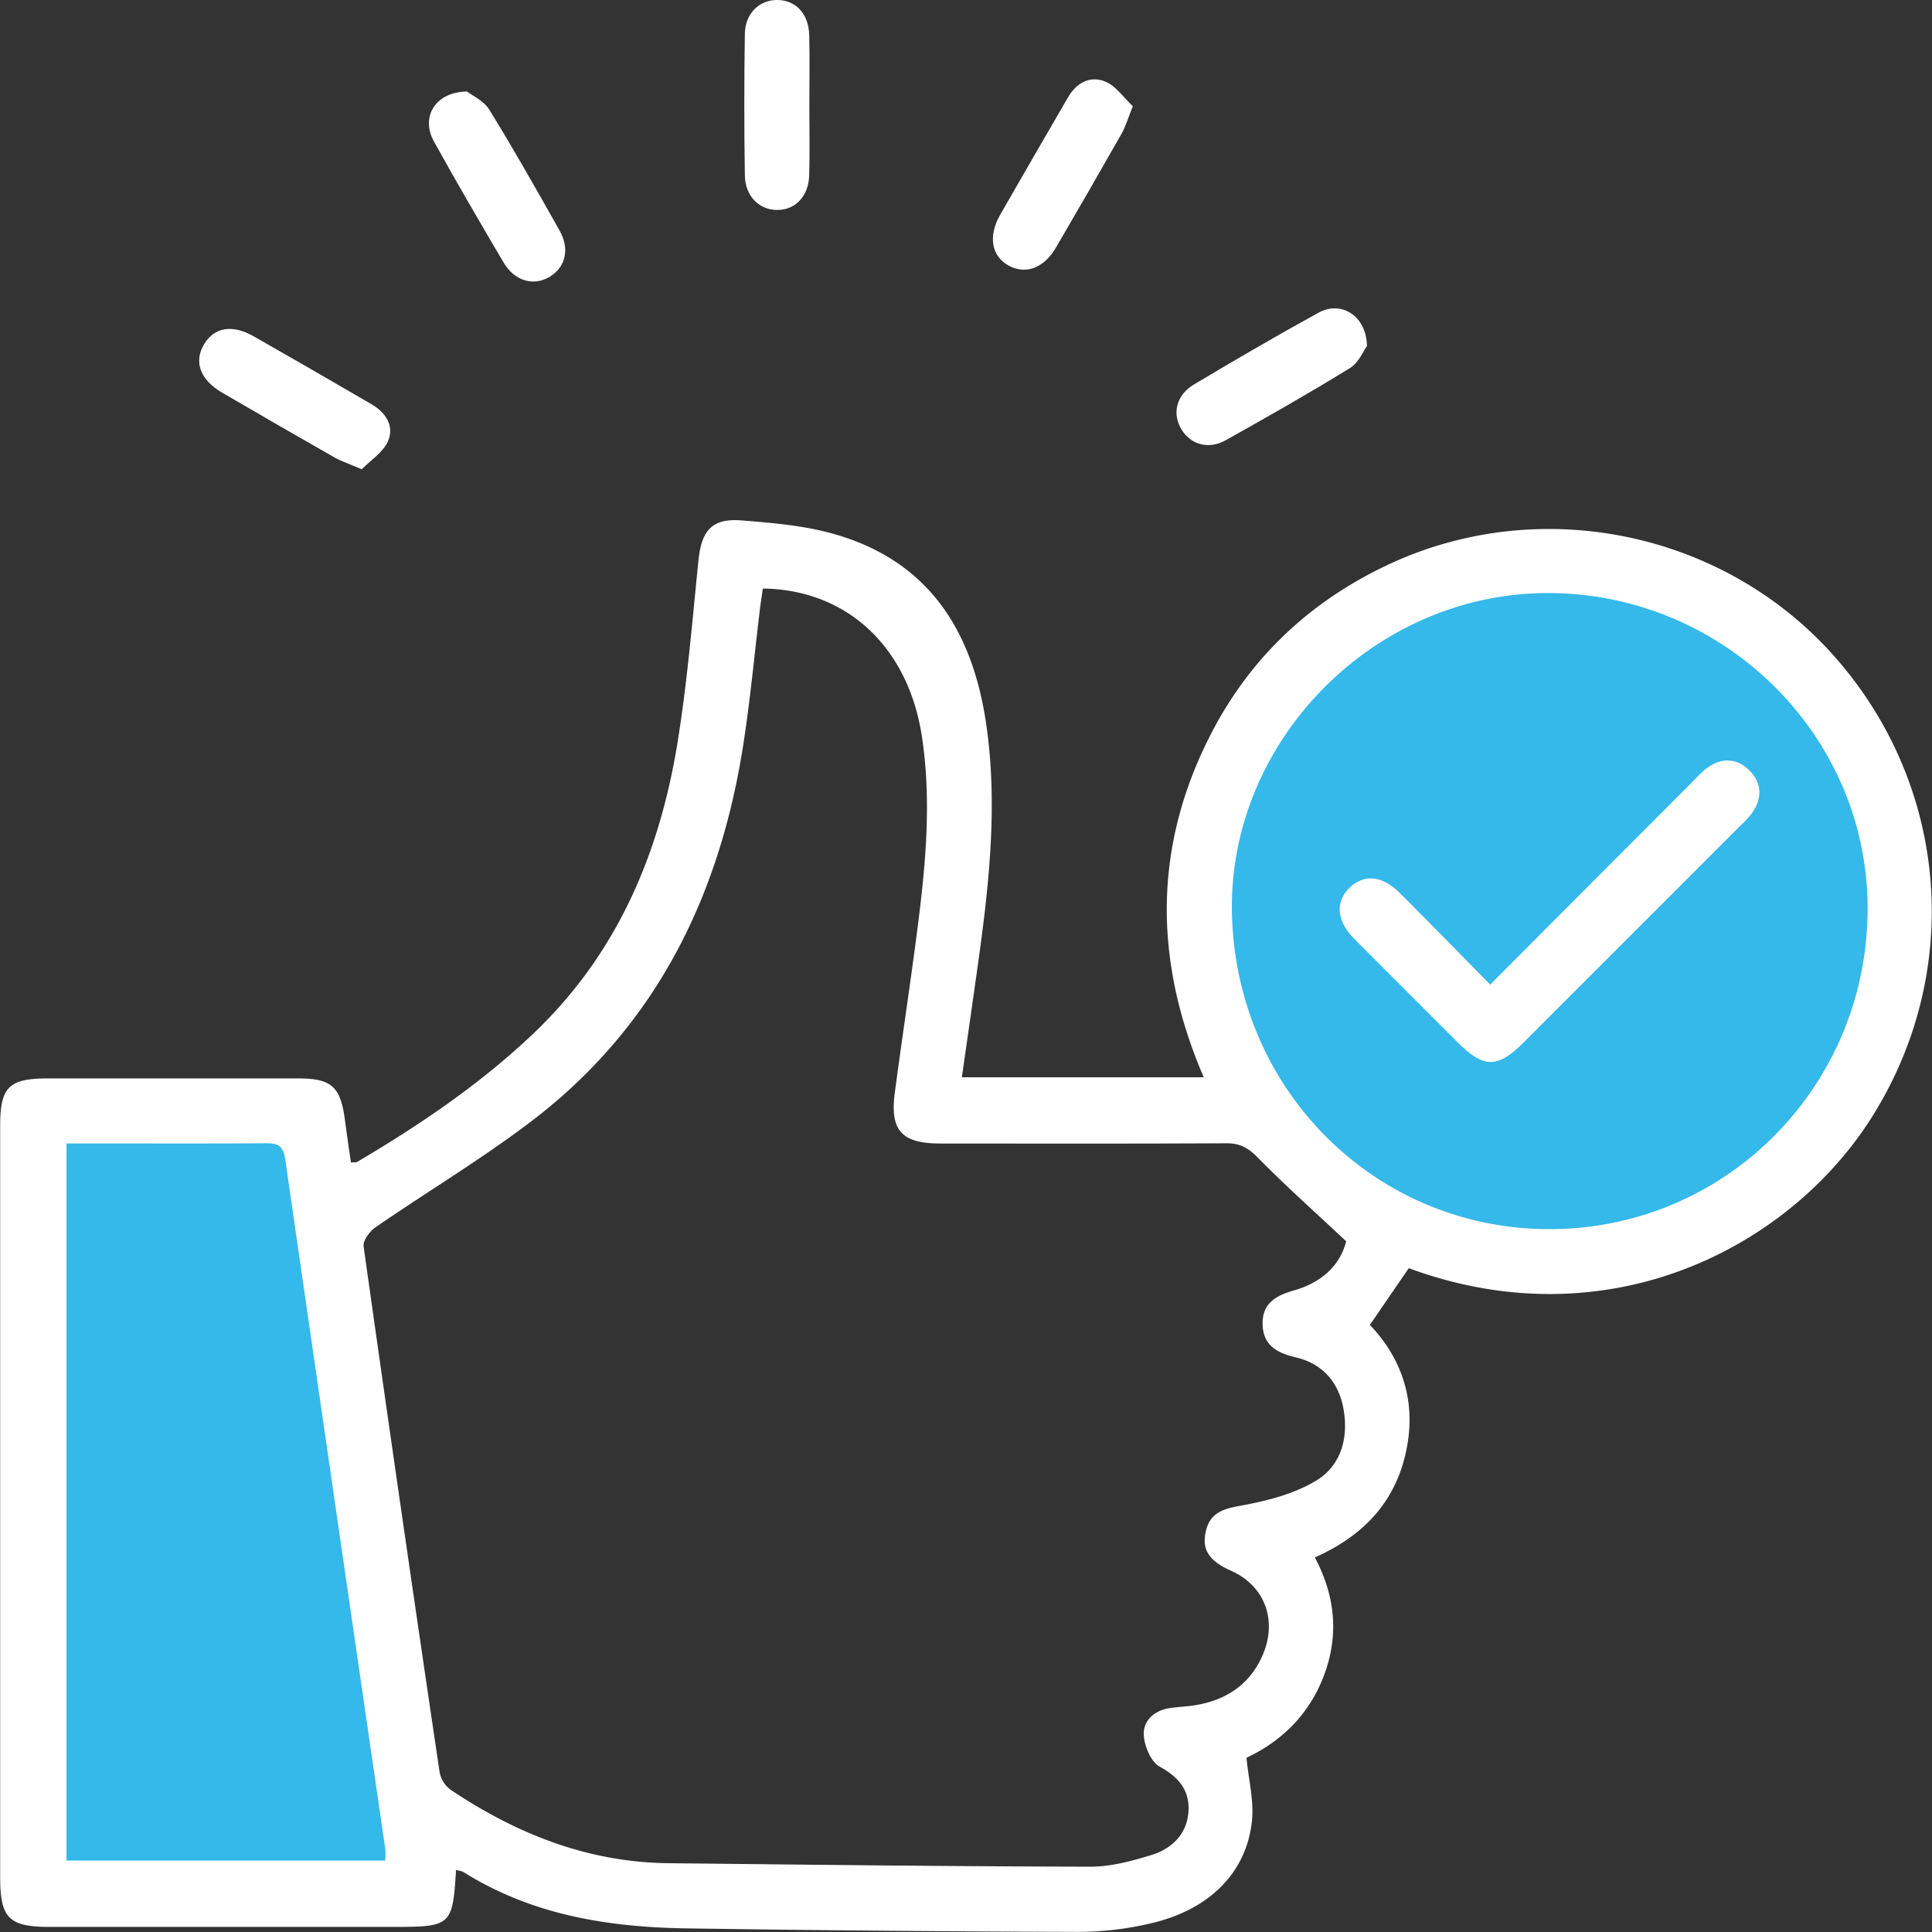 <svg id="Layer_1" data-name="Layer 1" xmlns="http://www.w3.org/2000/svg" viewBox="0 0 1000 1000"><rect x="0" y="0" width="1000" height="1000" fill="#333333" stroke="none"/><defs><style>.cls-1{fill:#35b8ea;}.cls-2{fill:#fff;}</style></defs><polygon class="cls-1" points="25.42 574.8 159.25 574.8 218.73 980.19 25.42 983.32 25.42 574.8"/><circle class="cls-1" cx="801.37" cy="471.8" r="185.95"/><path class="cls-2" d="M729.18,656.41l-20.12,29.34c17.2,18.19,24.36,40.65,18.51,66.49s-22.32,42.93-47,53.88c10.44,19.69,12.58,39.88,4.86,60.7-7.59,20.46-22.07,34.46-40.26,43,1.12,11.5,3.94,22.3,2.84,32.69-2.83,26.74-22,46-52.33,53a164.25,164.25,0,0,1-37.39,4.43q-101.35-.29-202.72-1.81c-40.71-.59-80.19-6.91-115.58-29.09-1.09-.68-2.56-.77-3.94-1.15-1.8,28.88-2.48,29.48-32.6,29.48q-88.77,0-177.54,0c-21.38,0-25.82-4.48-25.82-25.9q0-194.38,0-388.77c0-20.06,4.47-24.51,24.77-24.52q64.62,0,129.22,0c17.56,0,22.17,4.18,24.46,21.56.95,7.24,2,14.46,3.1,21.93,1.42-.12,2.58.12,3.34-.33,32.62-19.27,63.86-40.41,91.41-66.68,43.17-41.17,65.06-93,74.35-150.65,5-31.05,7.6-62.5,10.76-93.81,1.59-15.68,7-22.08,22.51-20.82,16,1.29,32.28,2.63,47.59,7,49.68,14.07,72.16,50.92,79,99.4,6.17,43.49.81,86.61-5.3,129.66-2.44,17.21-4.9,34.42-7.44,52.17H623.06c-26.23-60.82-26.12-120.41,4.23-178.68,20.41-39.18,51.32-67.93,91.25-86.67,78.7-36.93,173.94-17.13,231.17,47.75,59,66.93,66.6,162.61,19.41,237.83C926.62,645.61,832.79,694.59,729.18,656.41ZM394.84,304.63c-.55,3.92-1.09,7.32-1.51,10.73-2.93,24-5.09,48-8.89,71.85C372,465.15,338.81,531.85,275,580.39c-25.83,19.65-53.86,36.4-80.63,54.85-3,2.08-6.59,6.91-6.16,9.94q19.14,136.16,39.34,272.15a14.73,14.73,0,0,0,5.71,9.06c34.09,22.84,71.06,37.54,112.69,38,72.82.78,145.64,1.66,218.46,1.8,10.58,0,21.45-2.9,31.68-6.08,10.59-3.3,18.37-10.85,19.07-22.69.64-10.87-5.15-17.62-14.9-23-4.52-2.51-7.89-10.53-8.23-16.26-.45-7.46,5.22-12.7,13.14-14,4.49-.72,9.08-.82,13.56-1.56,15.9-2.63,28.09-10.65,34.7-25.65,8-18.18,1.21-36.15-16.15-43.89-11.52-5.14-15.41-11-13.09-20.67C626.63,782,634.64,780.72,644,779c12.73-2.4,26-5.91,37-12.47,13.38-8,17.18-22.65,14.26-37.93-2.58-13.5-11-22.81-24.45-26-9.93-2.33-17.22-6.29-17.29-17.54-.07-10.87,7.33-14.58,16.5-17.23,14-4,23.63-12.87,26.75-25.34-16.11-15.12-31.48-28.81-45.87-43.46-4.86-4.94-9.19-7.31-16.08-7.27-49.37.25-98.74.15-148.12.12-20,0-26.14-6.74-23.55-26.28,3.45-26,7.38-52,10.82-78,4.69-35.44,8.65-70.92,3.16-106.68C470.06,335,438.51,305.17,394.84,304.63Zm242.8,167.55c1.77,92.86,75.68,165.44,167,164s163.61-76.81,162-168.93C965,377.5,889,305.24,798.07,307,709.47,308.73,636,384.41,637.64,472.18ZM34.42,591.85V963h165a48.11,48.11,0,0,0,0-6q-26-178.53-51.81-357.09c-1.05-7.32-4.22-8.18-10.19-8.14-29.4.16-58.79.07-88.19.07Z"/><path class="cls-2" d="M187.24,242.89c-6.52-2.8-10.53-4.09-14.12-6.13q-29.19-16.62-58.18-33.55c-11.43-6.67-14.76-16-9.26-25.11,5.29-8.75,14.6-10.34,25.67-4q30.56,17.4,60.92,35.12c7.45,4.33,12,11.31,8.51,19.24C198.18,234.25,191.69,238.34,187.24,242.89Z"/><path class="cls-2" d="M418.92,55c0,11.9.25,23.8-.08,35.68-.31,10.88-7.13,18-16.51,18s-16.62-7.12-16.79-17.87q-.59-36.72,0-73.45C385.75,6.68,393.36-.26,402.73,0s15.85,7.25,16.12,18.28C419.15,30.52,418.92,42.77,418.92,55Z"/><path class="cls-2" d="M586.35,55c-2.65,6.56-3.78,10.6-5.79,14.14q-16.83,29.63-34,59c-6.22,10.64-15.59,14.1-24.35,9.4-9-4.82-10.9-15.23-4.53-26.38,11.62-20.32,23.41-40.55,35.15-60.81,4.43-7.64,11.57-11.39,19.43-8.06C577.79,44.68,581.79,50.72,586.35,55Z"/><path class="cls-2" d="M707.53,179.09c-1.86,2.53-4.27,8.64-8.74,11.39-21.11,13-42.68,25.26-64.32,37.36-8.89,5-18.11,2.31-22.88-5.48-5.05-8.22-2.82-17.88,6.46-23.4,21.3-12.69,42.72-25.21,64.46-37.13C694.14,155.45,707.28,163.35,707.53,179.09Z"/><path class="cls-2" d="M241.71,47.37c2.48,1.94,8.64,4.68,11.56,9.41,12.65,20.51,24.5,41.51,36.34,62.51,5.4,9.57,3.16,18.87-4.95,23.88-8.33,5.14-18.29,2.4-24-7.29-12.23-20.77-24.4-41.59-36.07-62.68C217.72,60.78,225,47.62,241.71,47.37Z"/><path class="cls-2" d="M771.31,509.61c35.65-35.76,70.19-70.4,104.75-105,2.46-2.47,4.8-5.17,7.61-7.18,7.56-5.39,15.36-5.14,21.87,1.41s6.61,14.33,1.37,21.92a46.45,46.45,0,0,1-5.67,6.17q-56.36,56.4-112.76,112.78C775,553.11,768,553,754.32,539.37q-26.73-26.7-53.39-53.45c-9.19-9.28-9.91-19.27-2.26-26.55,7.39-7.05,16.8-6.2,25.84,2.82C739.83,477.5,755,493,771.31,509.61Z"/></svg>